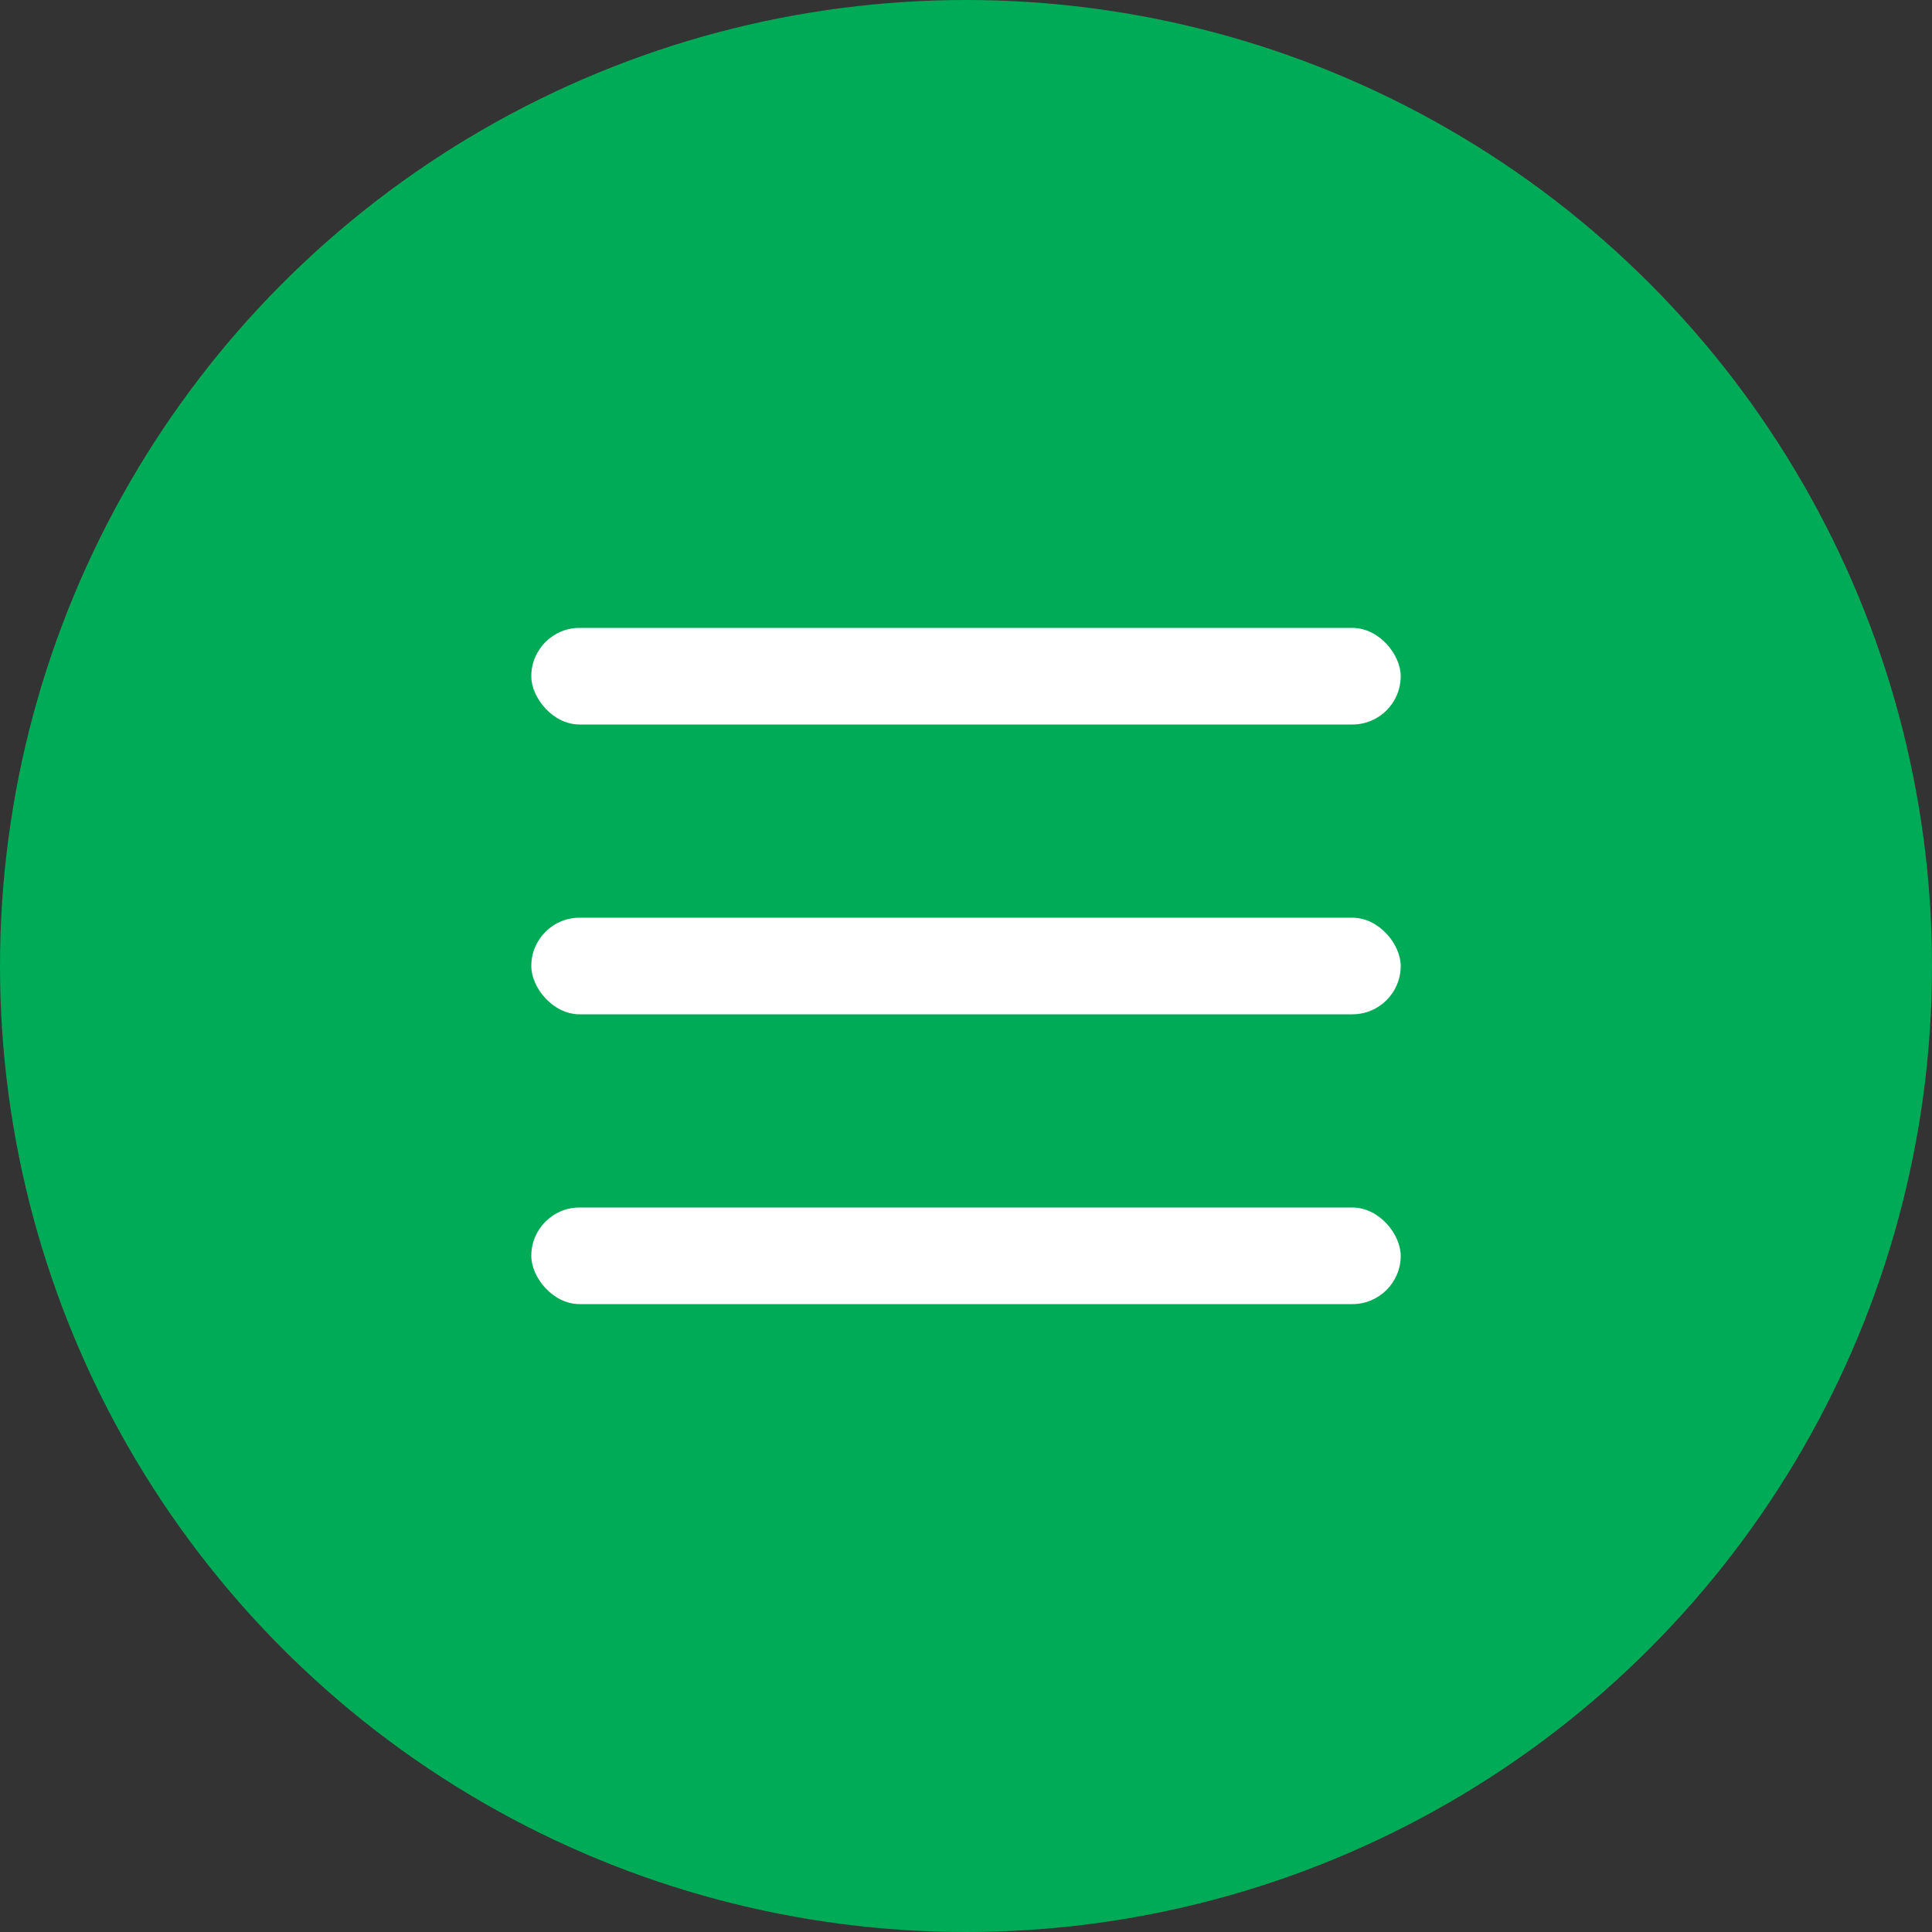 <?xml version="1.0" encoding="UTF-8"?> <svg xmlns="http://www.w3.org/2000/svg" width="40" height="40" viewBox="0 0 40 40" fill="none"><rect x="0" y="0" width="40" height="40" fill="#333333" stroke="none"/> <circle cx="20" cy="20" r="20" fill="#00AB58"></circle> <rect x="11" y="13" width="18" height="2" rx="1" fill="white"></rect> <rect x="11" y="19" width="18" height="2" rx="1" fill="white"></rect> <rect x="11" y="25" width="18" height="2" rx="1" fill="white"></rect> </svg> 